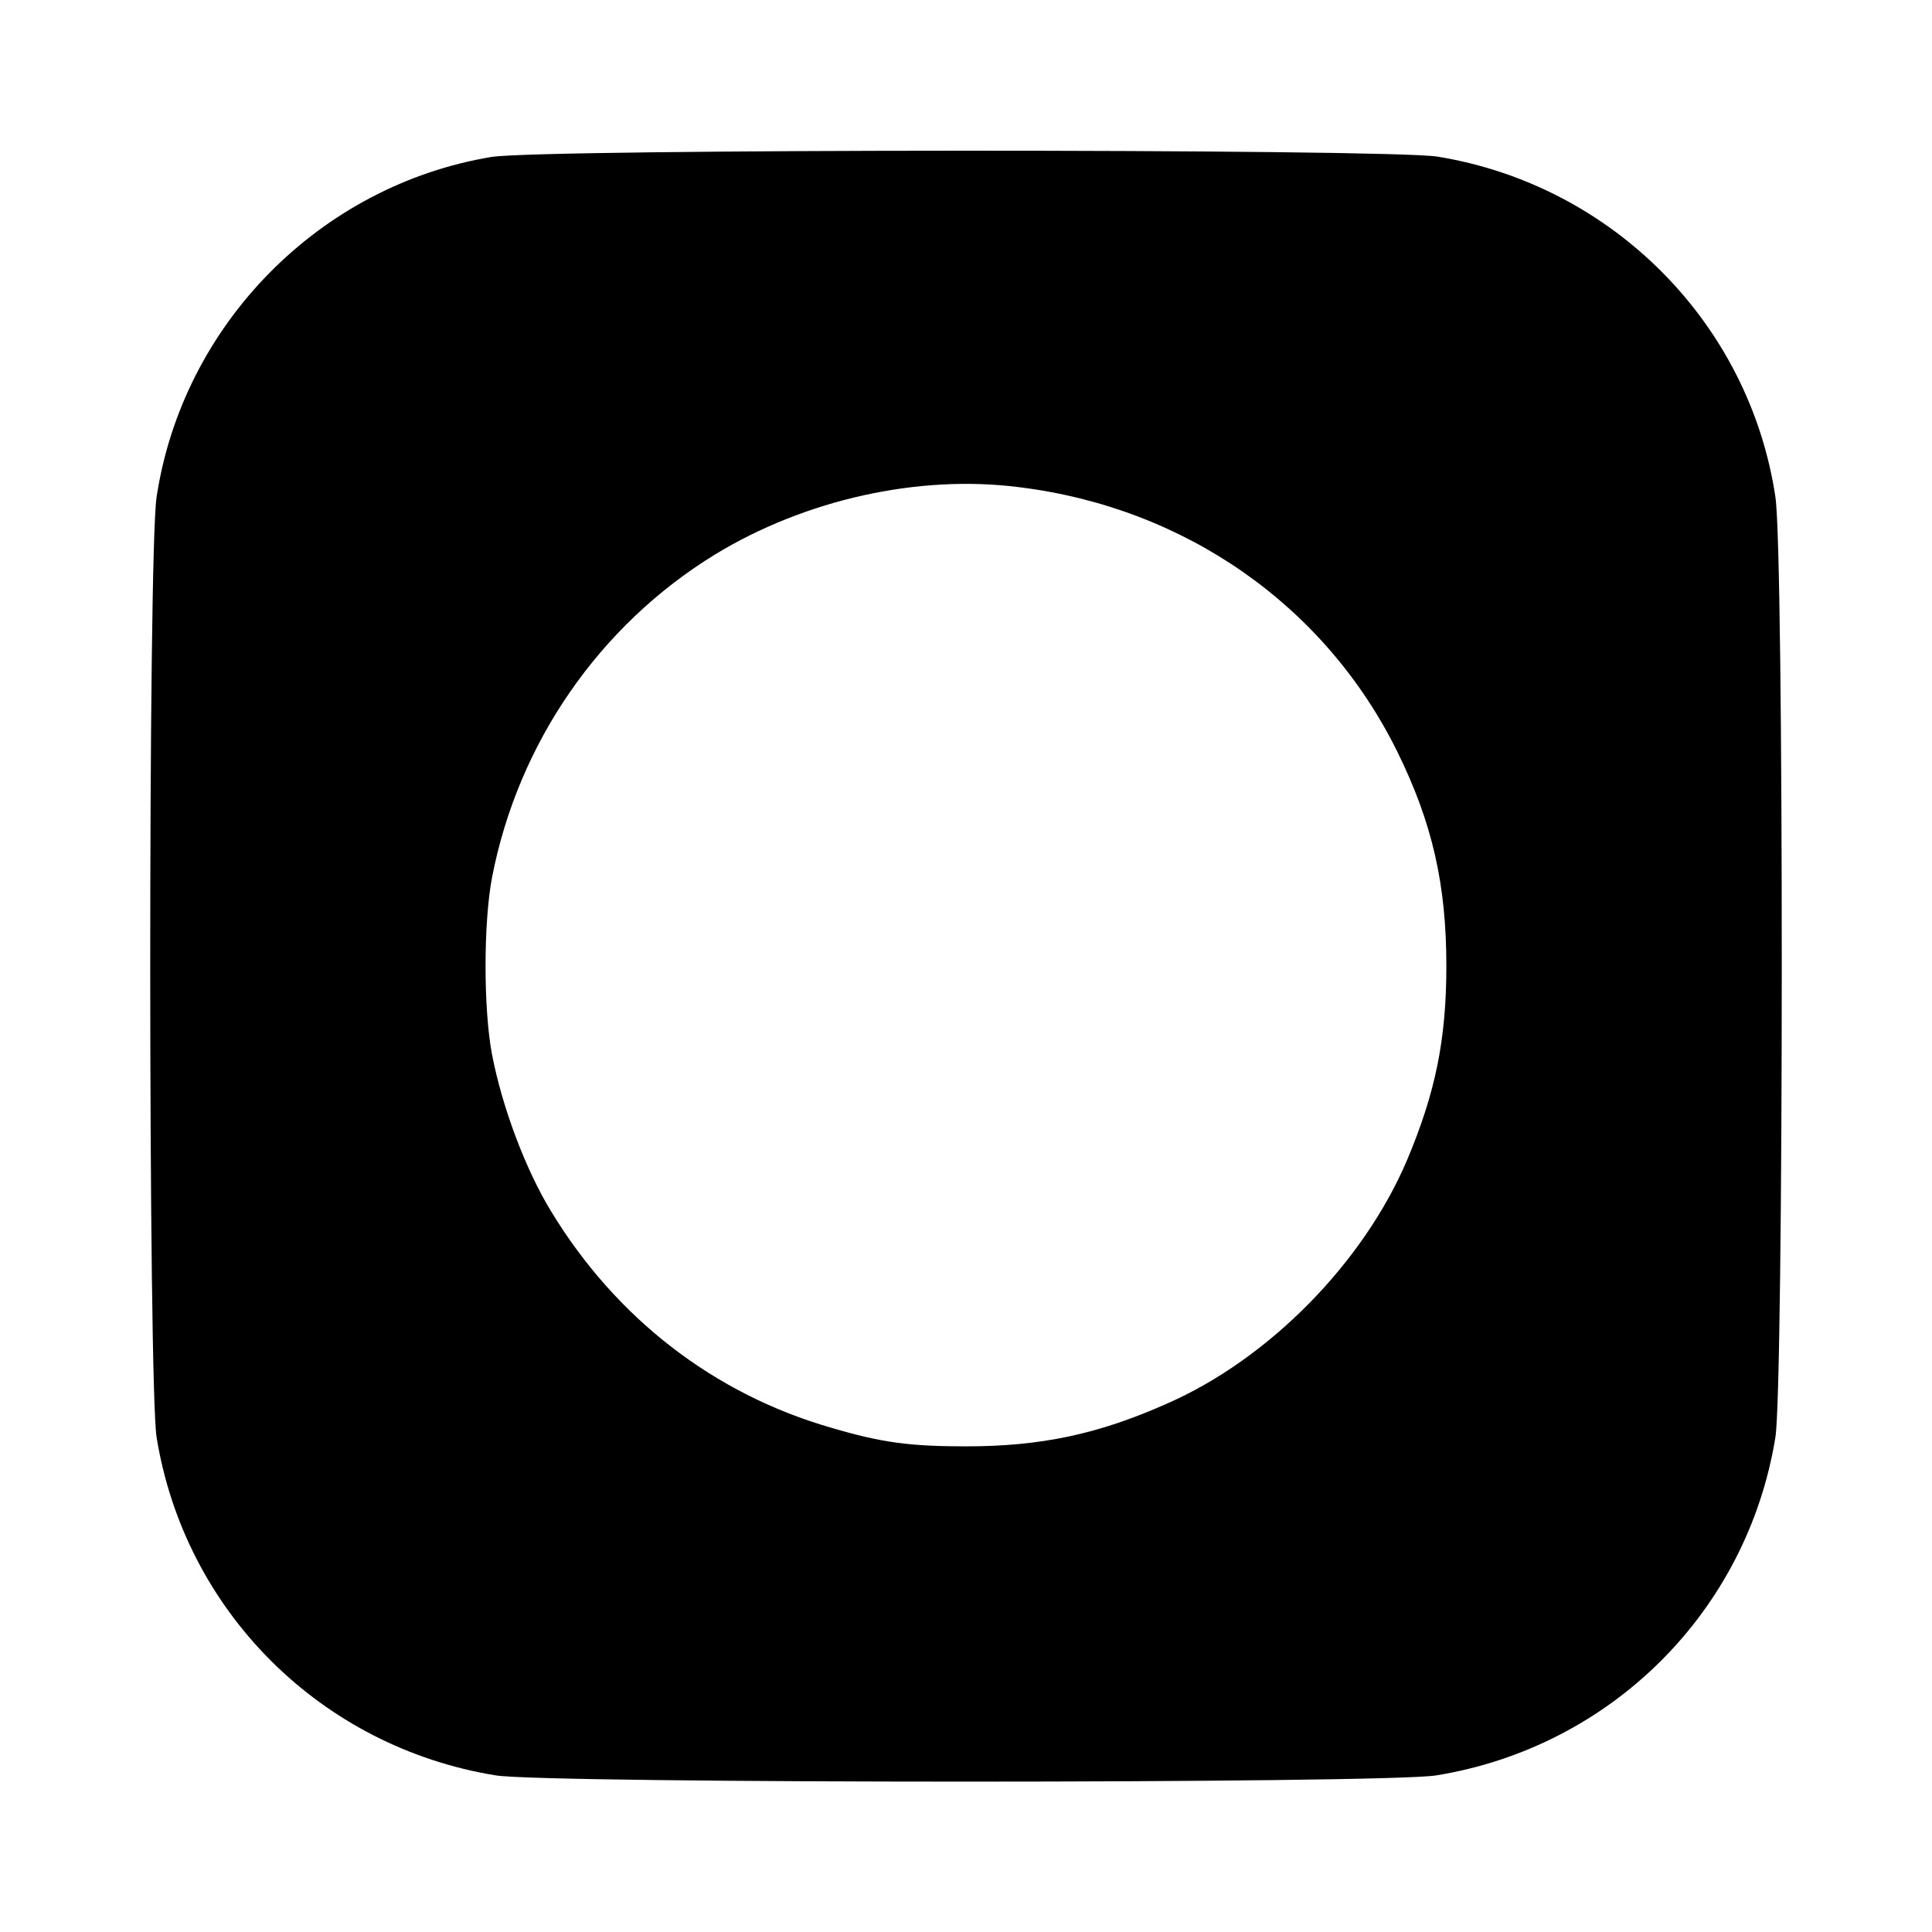 <?xml version="1.0" standalone="no"?>
<!DOCTYPE svg PUBLIC "-//W3C//DTD SVG 20010904//EN"
 "http://www.w3.org/TR/2001/REC-SVG-20010904/DTD/svg10.dtd">
<svg version="1.0" xmlns="http://www.w3.org/2000/svg"
 width="512pt" height="512pt" viewBox="0 0 512 512"
 preserveAspectRatio="xMidYMid meet">
<g transform="translate(0,512) scale(0.1,-0.1)"
fill="#000000" stroke="none">
<path d="M1302 4704 c-456 -76 -818 -445 -887 -901 -23 -149 -22 -2354 0
-2492 75 -462 436 -821 899 -896 135 -22 2357 -22 2492 0 463 75 824 434 899
896 22 138 23 2343 0 2492 -69 461 -433 827 -896 902 -134 21 -2377 21 -2507
-1z m1398 -875 c441 -54 812 -314 1003 -701 93 -189 130 -352 130 -568 0 -195
-29 -336 -104 -514 -116 -273 -367 -528 -637 -646 -182 -81 -334 -113 -532
-113 -149 0 -224 10 -356 49 -311 89 -571 290 -743 573 -68 111 -130 276 -157
416 -23 121 -23 349 0 470 69 356 284 667 590 855 239 146 540 213 806 179z"/>
</g>
</svg>
